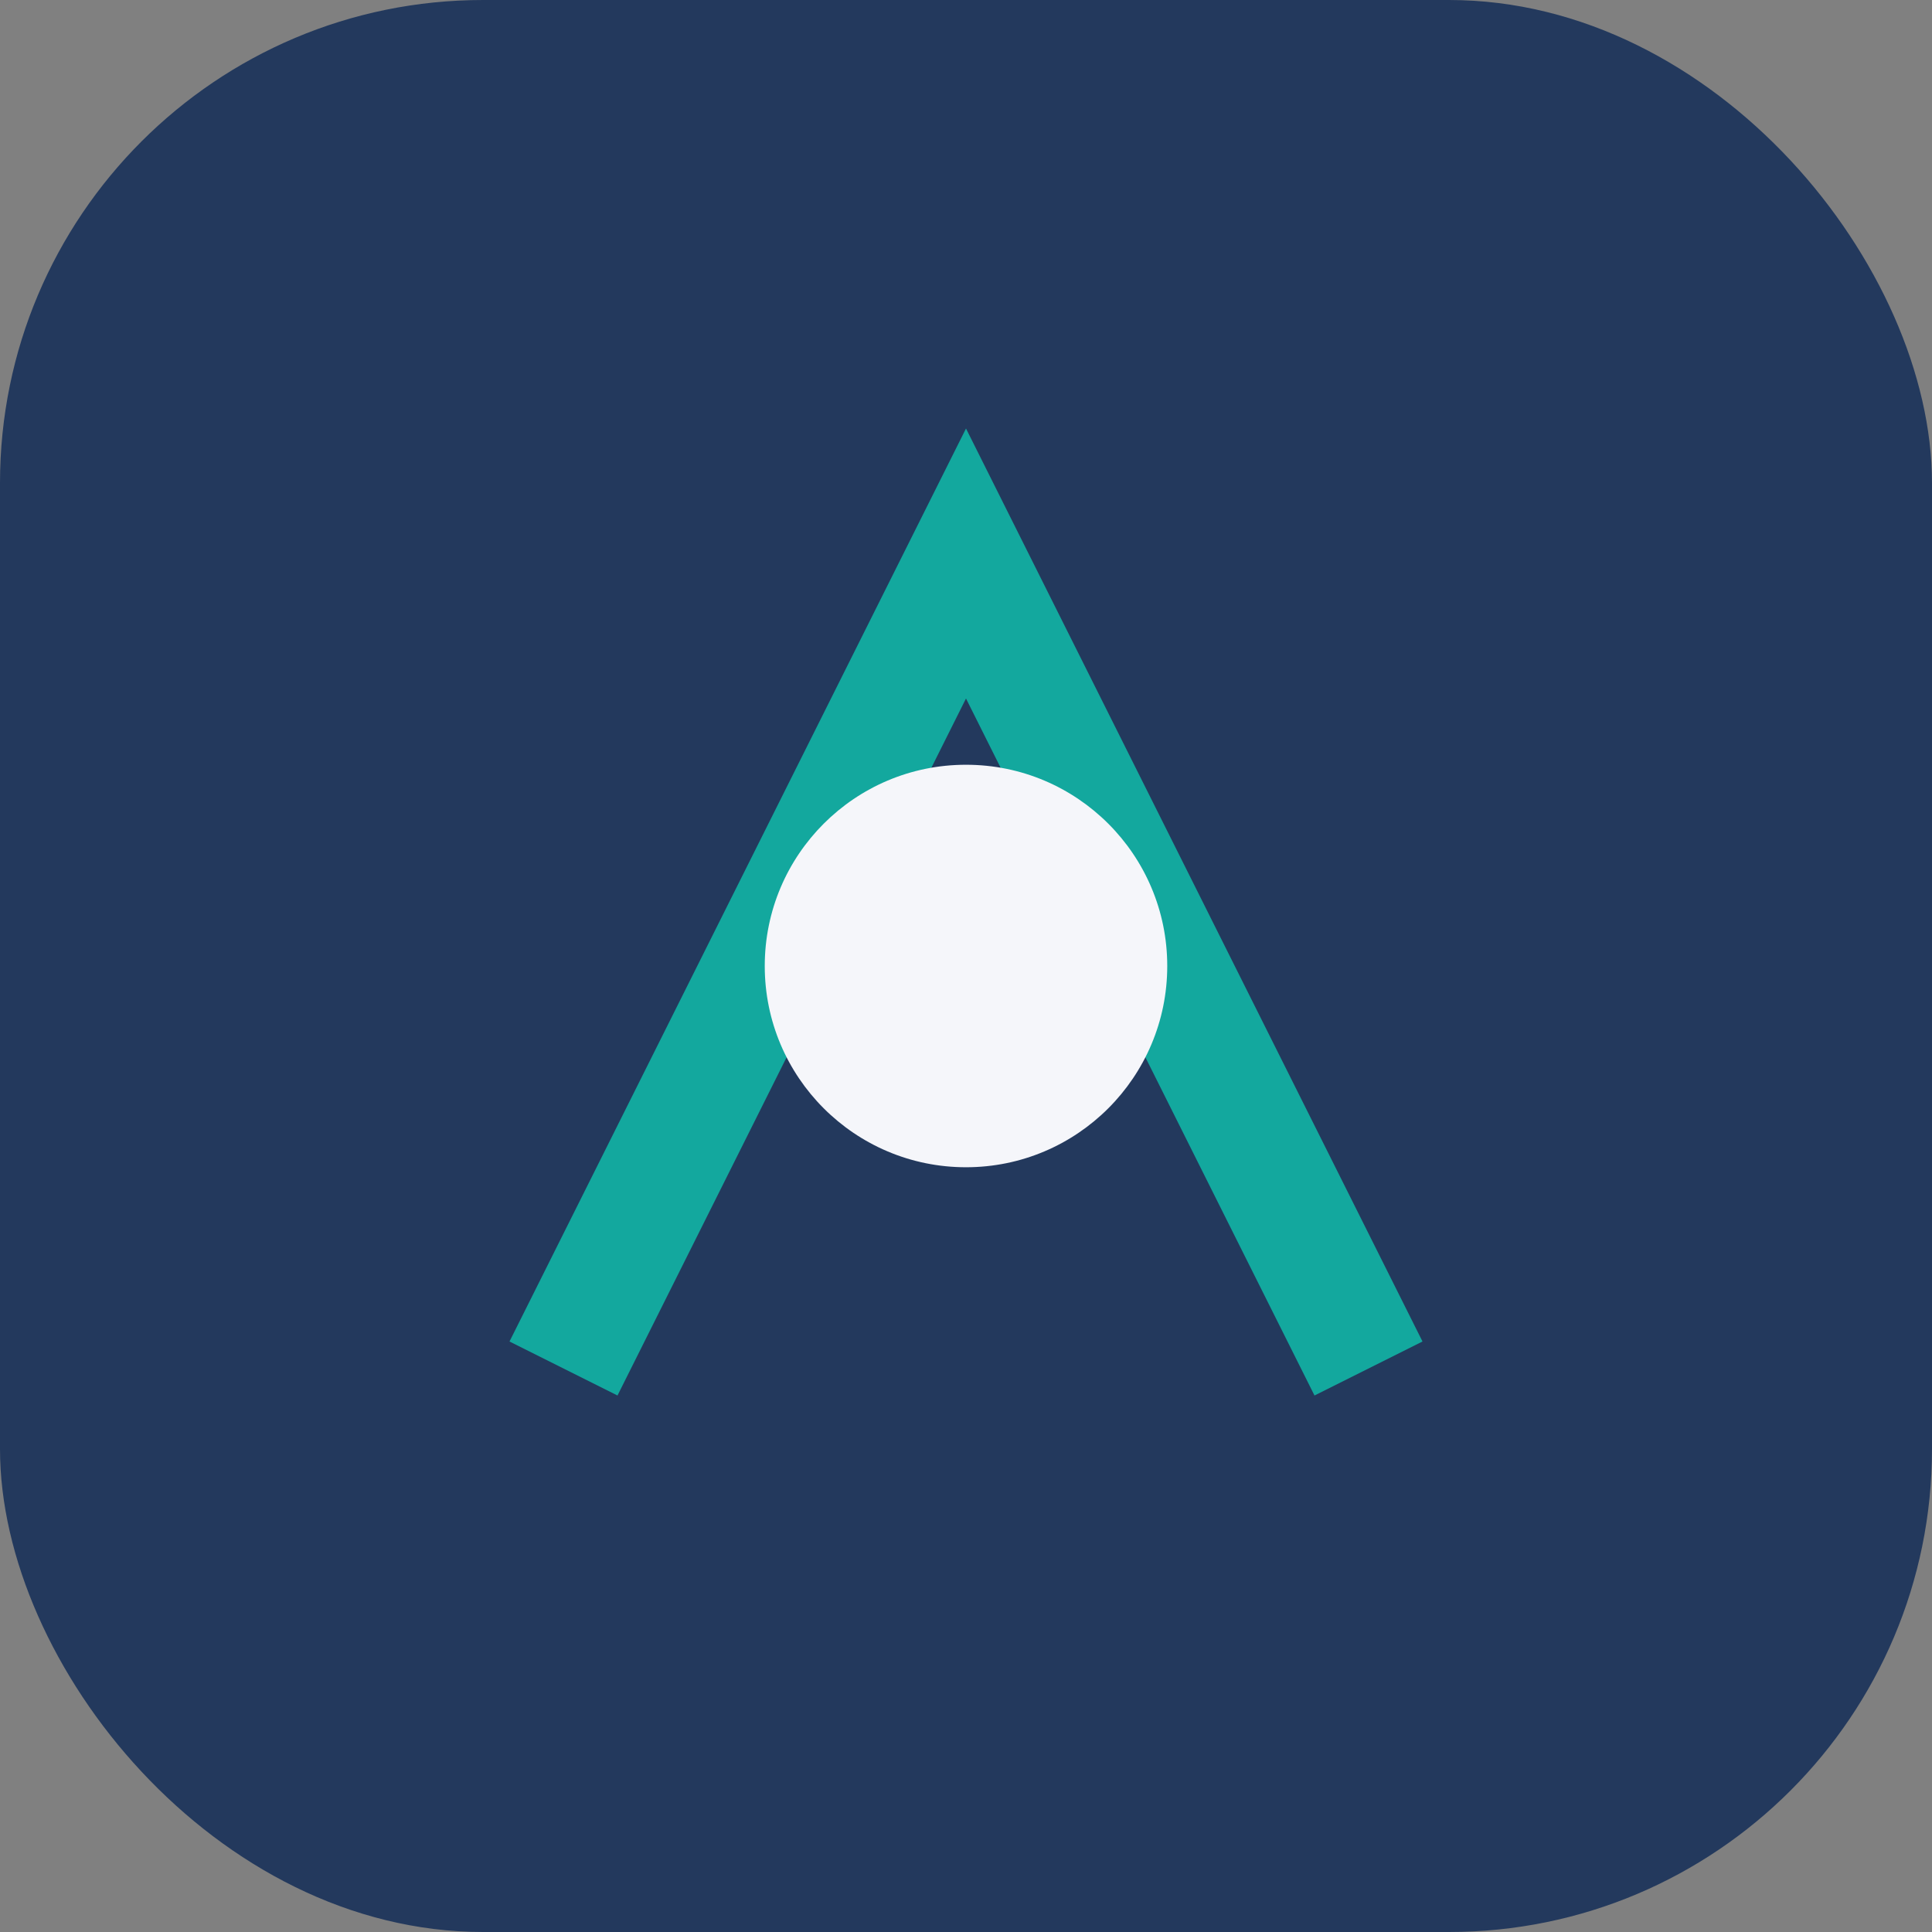 <?xml version="1.0" encoding="UTF-8"?>
<svg xmlns="http://www.w3.org/2000/svg" width="48" height="48" viewBox="0 0 48 48"><rect x="0" y="0" width="48" height="48" fill="#808080" stroke="none"/><rect width="48" height="48" rx="12" fill="#23395d"/><path d="M14 34l10-20 10 20" stroke="#13a89e" stroke-width="3" fill="none"/><circle cx="24" cy="24" r="5" fill="#f5f6fa"/></svg>